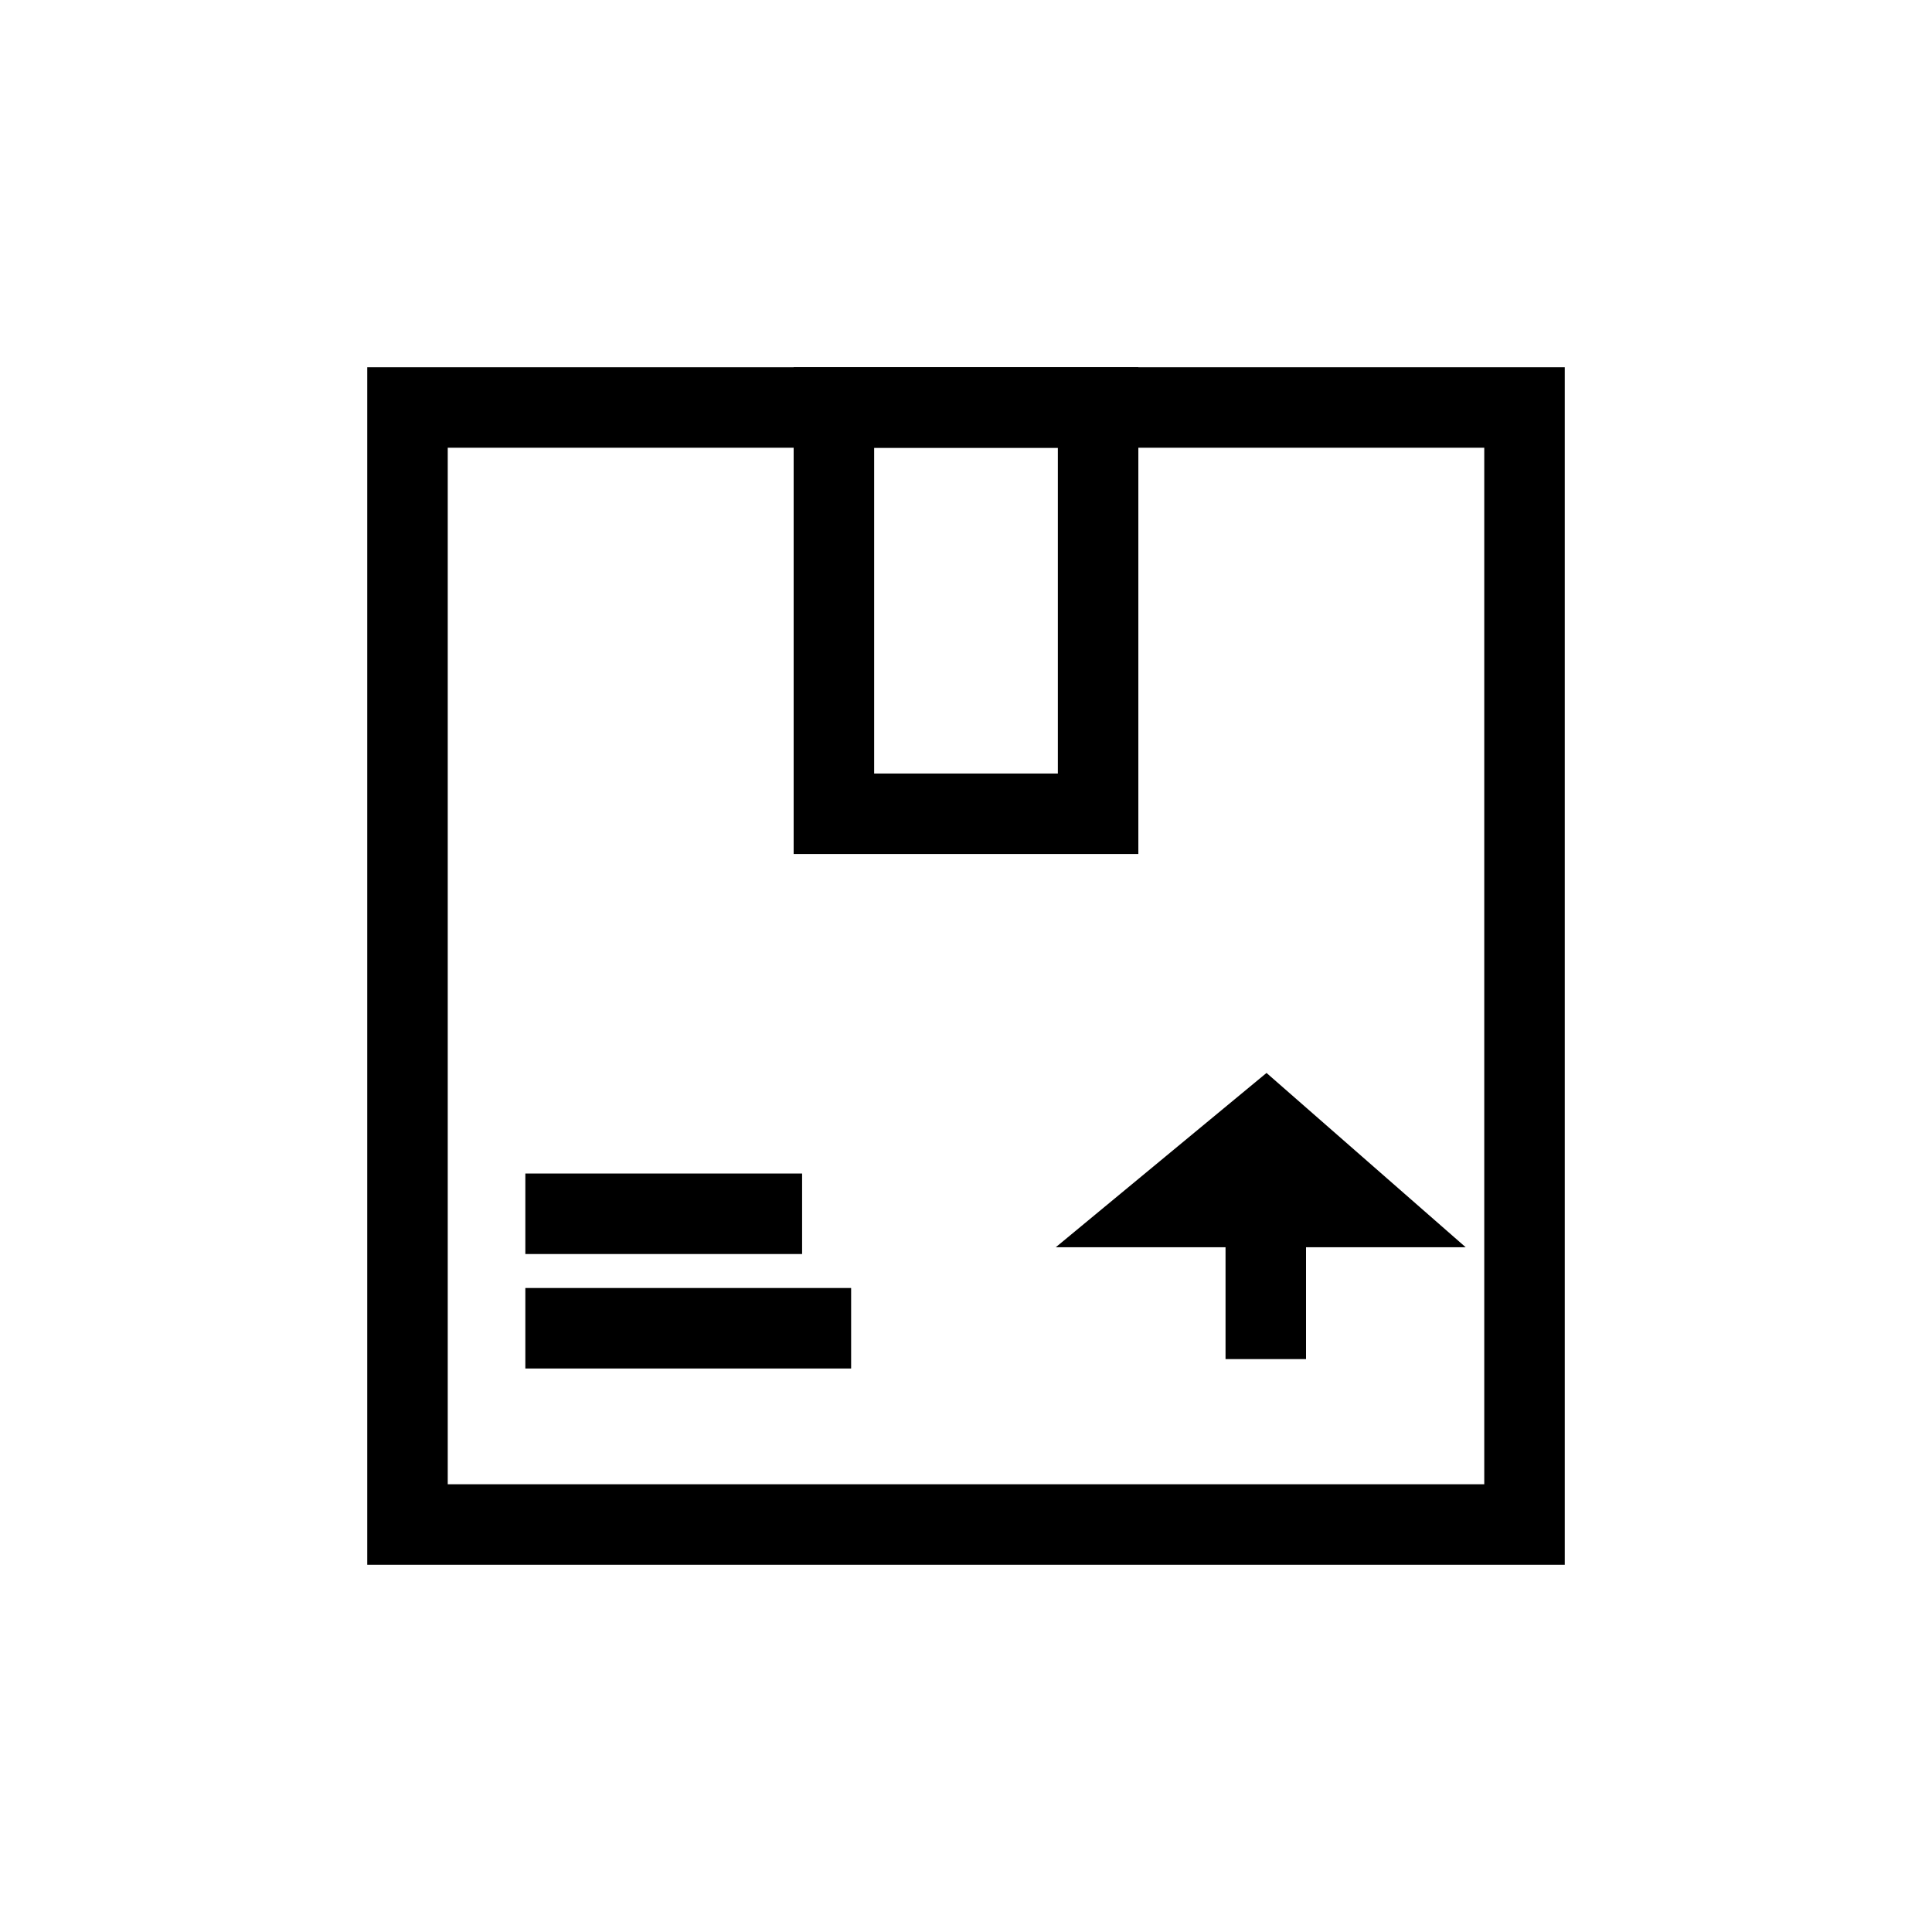 <svg width="24" height="24" viewBox="0 0 24 24" fill="none" xmlns="http://www.w3.org/2000/svg">
<path d="M18.938 5.062H5.062V18.938H18.938V5.062Z" stroke="black" stroke-miterlimit="10"/>
<path d="M13.641 5.062H10.359V10.109H13.641V5.062Z" stroke="black" stroke-miterlimit="10"/>
<path d="M15.724 13.986V16.883M14.504 14.994L15.724 13.985L16.877 14.994H14.504Z" stroke="black" stroke-miterlimit="10"/>
<path d="M7.026 15.078H9.464" stroke="black" stroke-miterlimit="10" stroke-linecap="square"/>
<path d="M7.026 16.5H10.073" stroke="black" stroke-miterlimit="10" stroke-linecap="square"/>
</svg>

